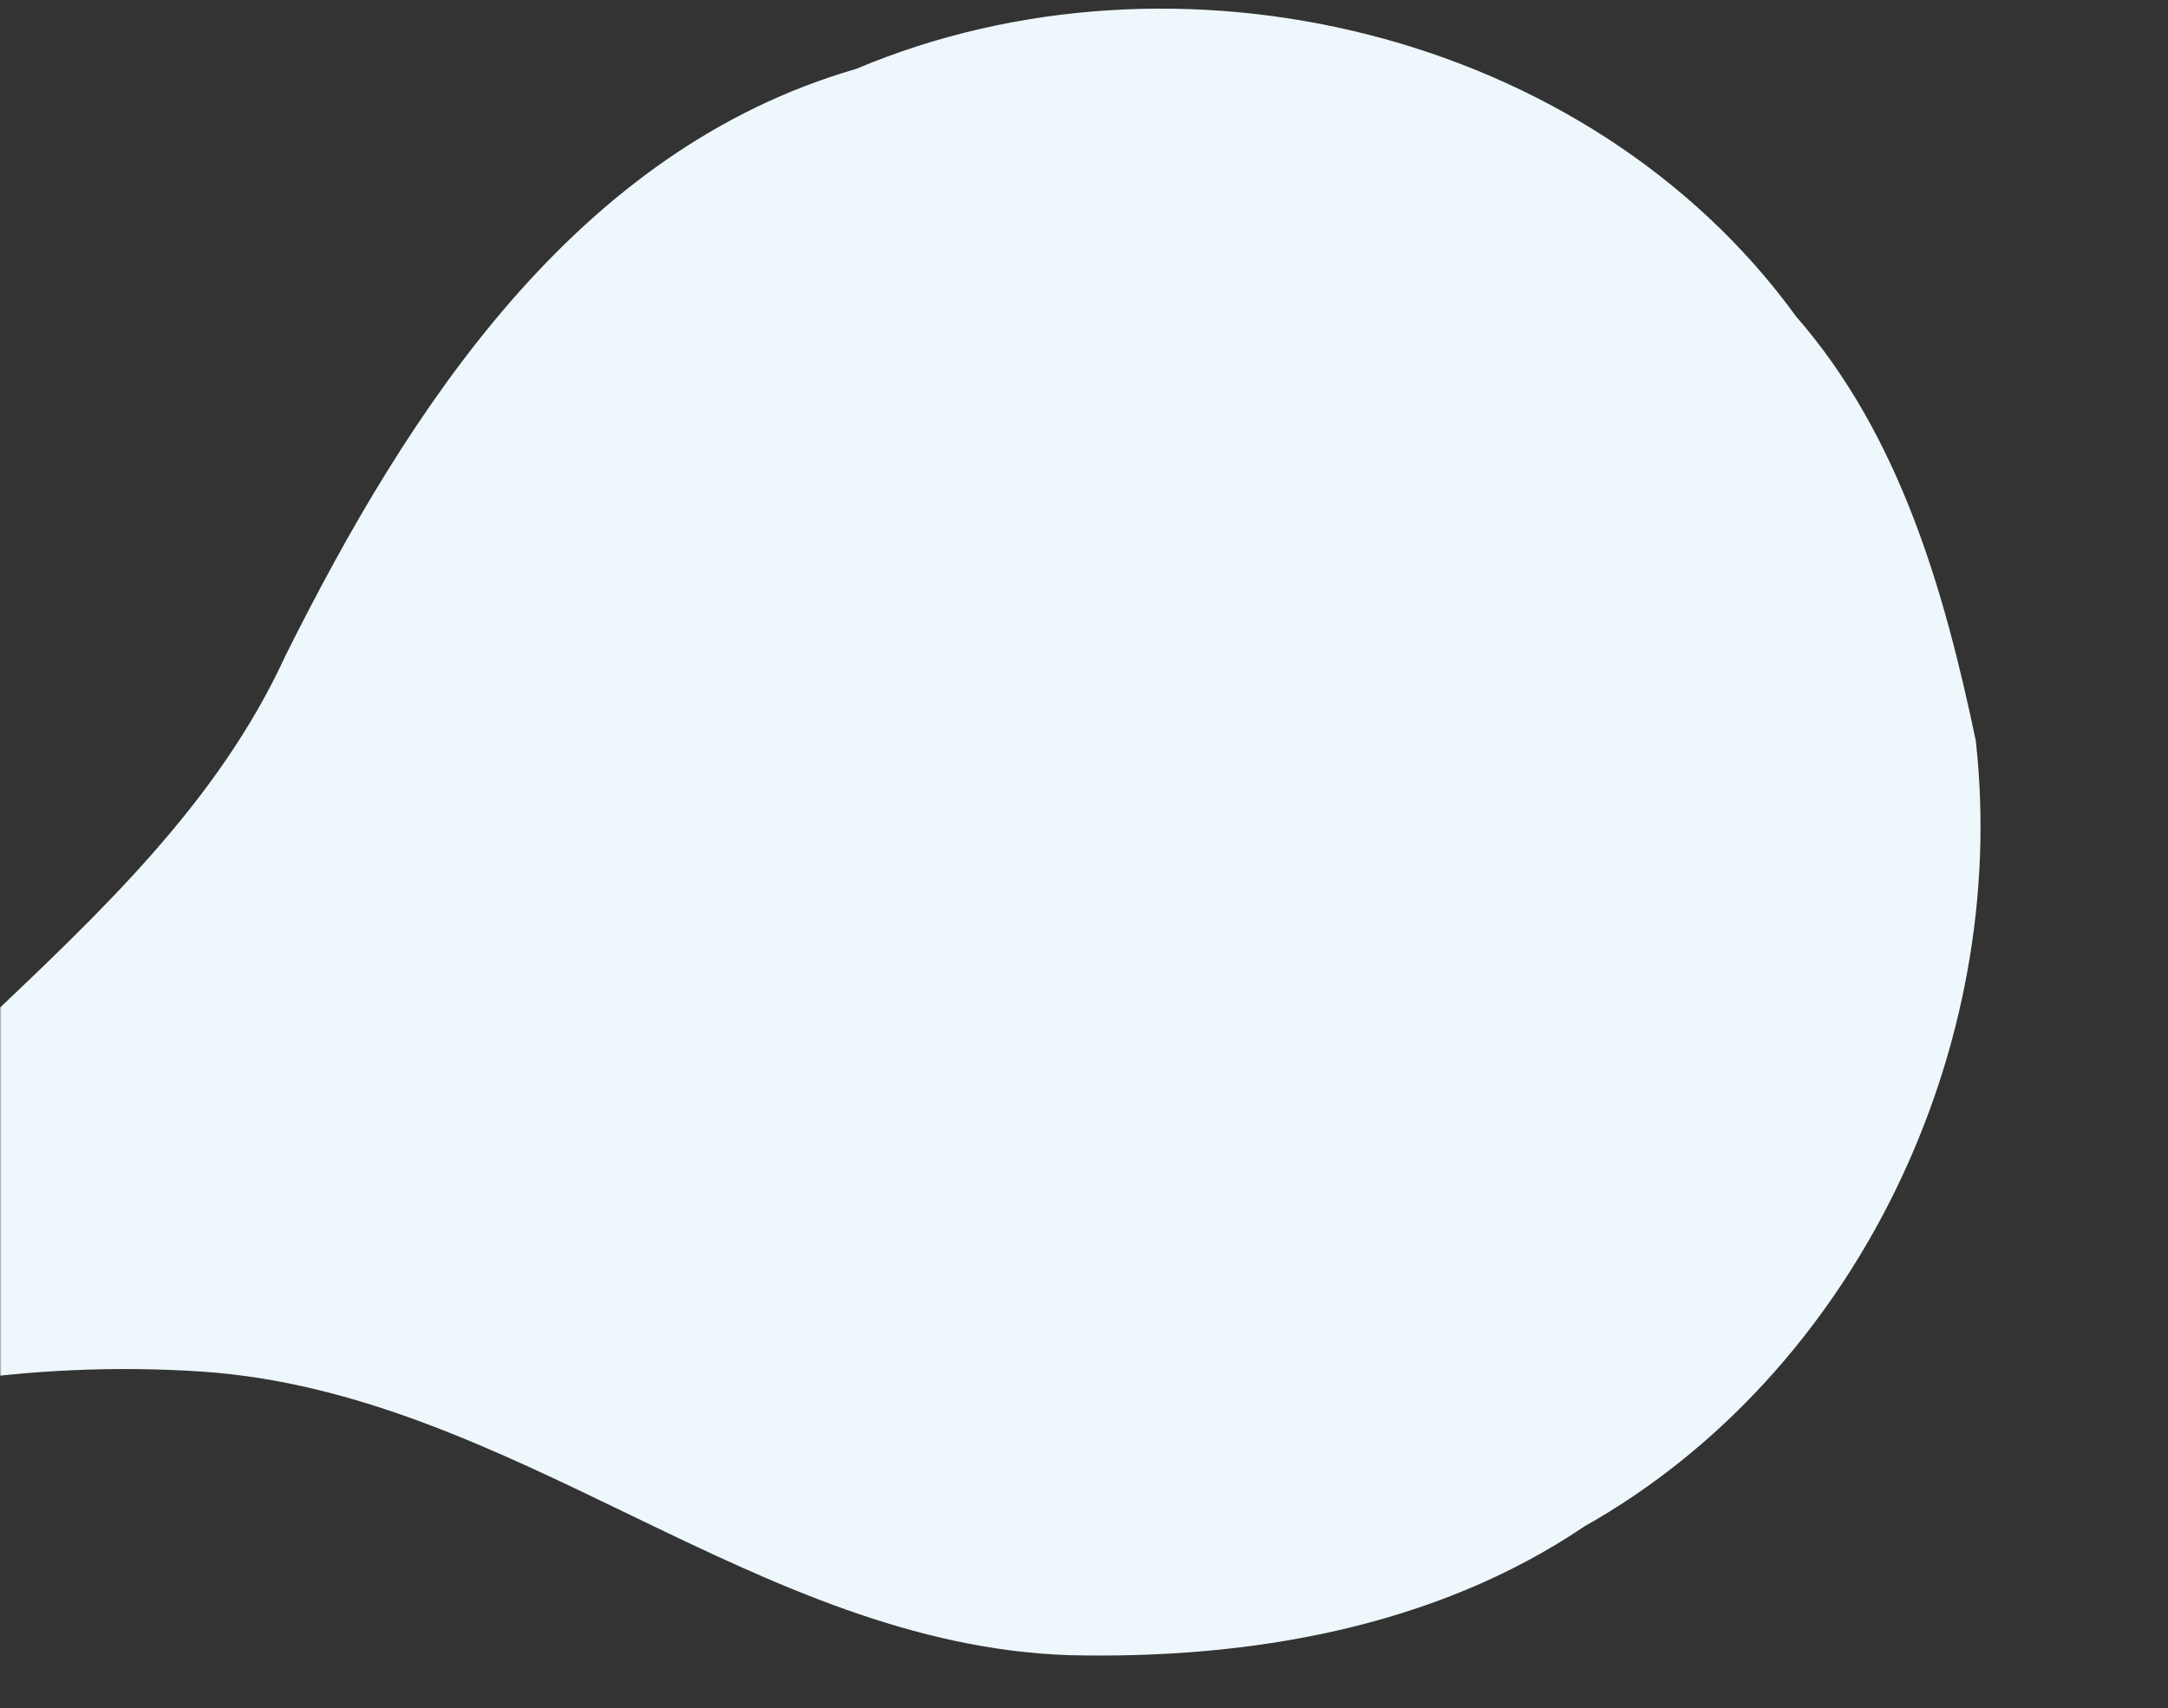 <svg xmlns="http://www.w3.org/2000/svg" width="736" height="580" viewBox="0 0 736 580" fill="none"><rect x="0" y="0" width="736" height="580" fill="#333333" stroke="none"/><mask id="mask0_4046_71663" style="mask-type:alpha" maskUnits="userSpaceOnUse" x="0" y="0" width="736" height="580"><rect width="736" height="580" fill="#D9D9D9"></rect></mask><g mask="url(#mask0_4046_71663)"><path fill-rule="evenodd" clip-rule="evenodd" d="M-384.174 797.092C-319.735 744.137 -300.743 658.16 -248.559 595.655C-173.508 502.993 -48.563 457.922 68.578 465.741C174.665 472.936 256.702 558.541 363.15 562.038C423.83 563.419 486.861 552.821 538.002 518.23C630.301 466.225 682.409 355.631 670.739 251.458C659.993 200.234 644.915 147.777 609.777 107.5C539.458 10.486 399.63 -22.631 290.621 23.405C195.344 50.938 138.621 139.02 96.847 222.771C73.845 272.908 33.231 310.562 -6.05 347.906C-81.531 385.071 -162.632 417 -248.322 413.513C-359.53 404.861 -446.085 318.559 -557.615 313.353C-610.076 308.971 -660.945 327.716 -708.836 346.817C-800.088 391.322 -858.401 490.779 -861.24 591.379C-859.244 641.358 -848.201 691.65 -823.013 735.484C-770.704 827.307 -661.339 885.5 -555.716 871.593C-491.895 867.905 -432.857 837.102 -384.174 797.092Z" fill="#EEF7FB"></path></g></svg>